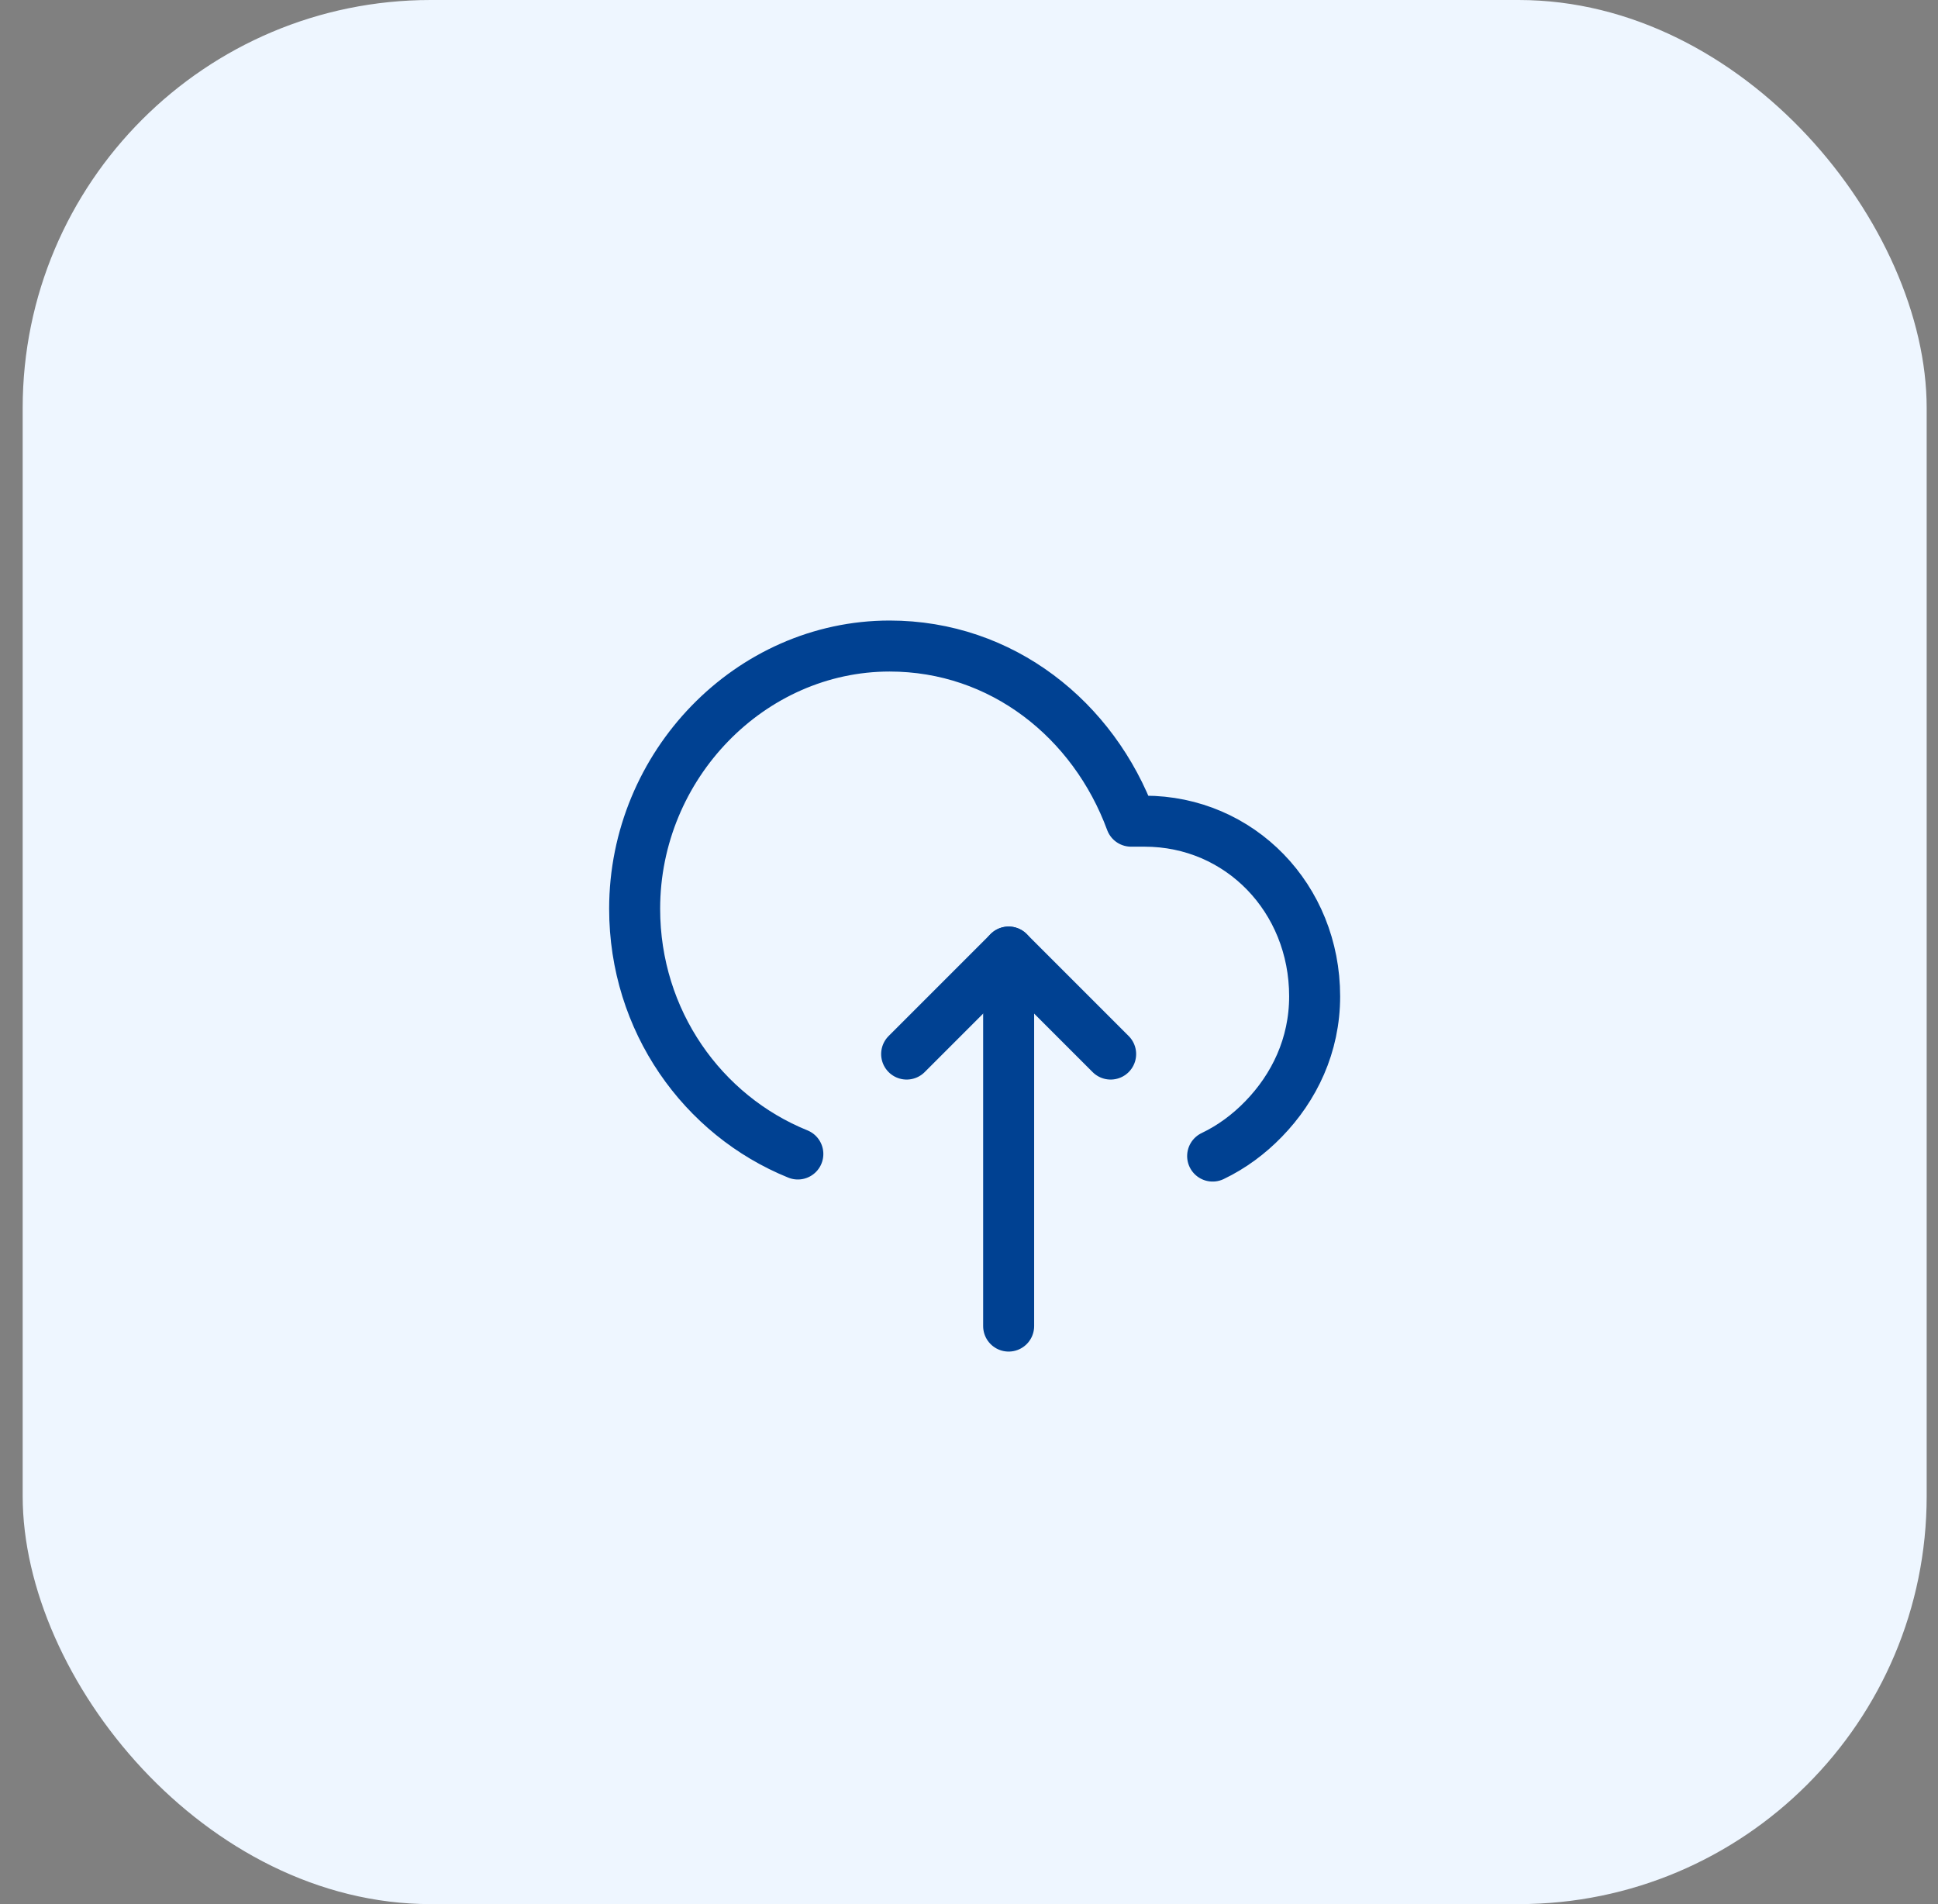 <svg xmlns="http://www.w3.org/2000/svg" width="57" height="56" viewBox="0 0 57 56" fill="none"><rect x="0" y="0" width="57" height="56" fill="#808080" stroke="none"/><rect x="0.667" width="56" height="56" rx="12" fill="#EEF6FF"></rect><path d="M23.466 33.939C20.666 32.806 18.666 30.024 18.666 26.727C18.666 22.503 22.067 19 26.166 19C29.466 19 32.166 21.164 33.267 24.151H33.666C36.467 24.151 38.666 26.418 38.666 29.303C38.666 30.745 38.066 31.982 37.166 32.909C36.733 33.356 36.229 33.731 35.666 34" stroke="#004192" stroke-width="1.5" stroke-linecap="round" stroke-linejoin="round"></path><path d="M29.666 39L29.666 28" stroke="#004192" stroke-width="1.5" stroke-linecap="round" stroke-linejoin="round"></path><path d="M32.666 31L29.666 28L26.666 31" stroke="#004192" stroke-width="1.5" stroke-linecap="round" stroke-linejoin="round"></path></svg>